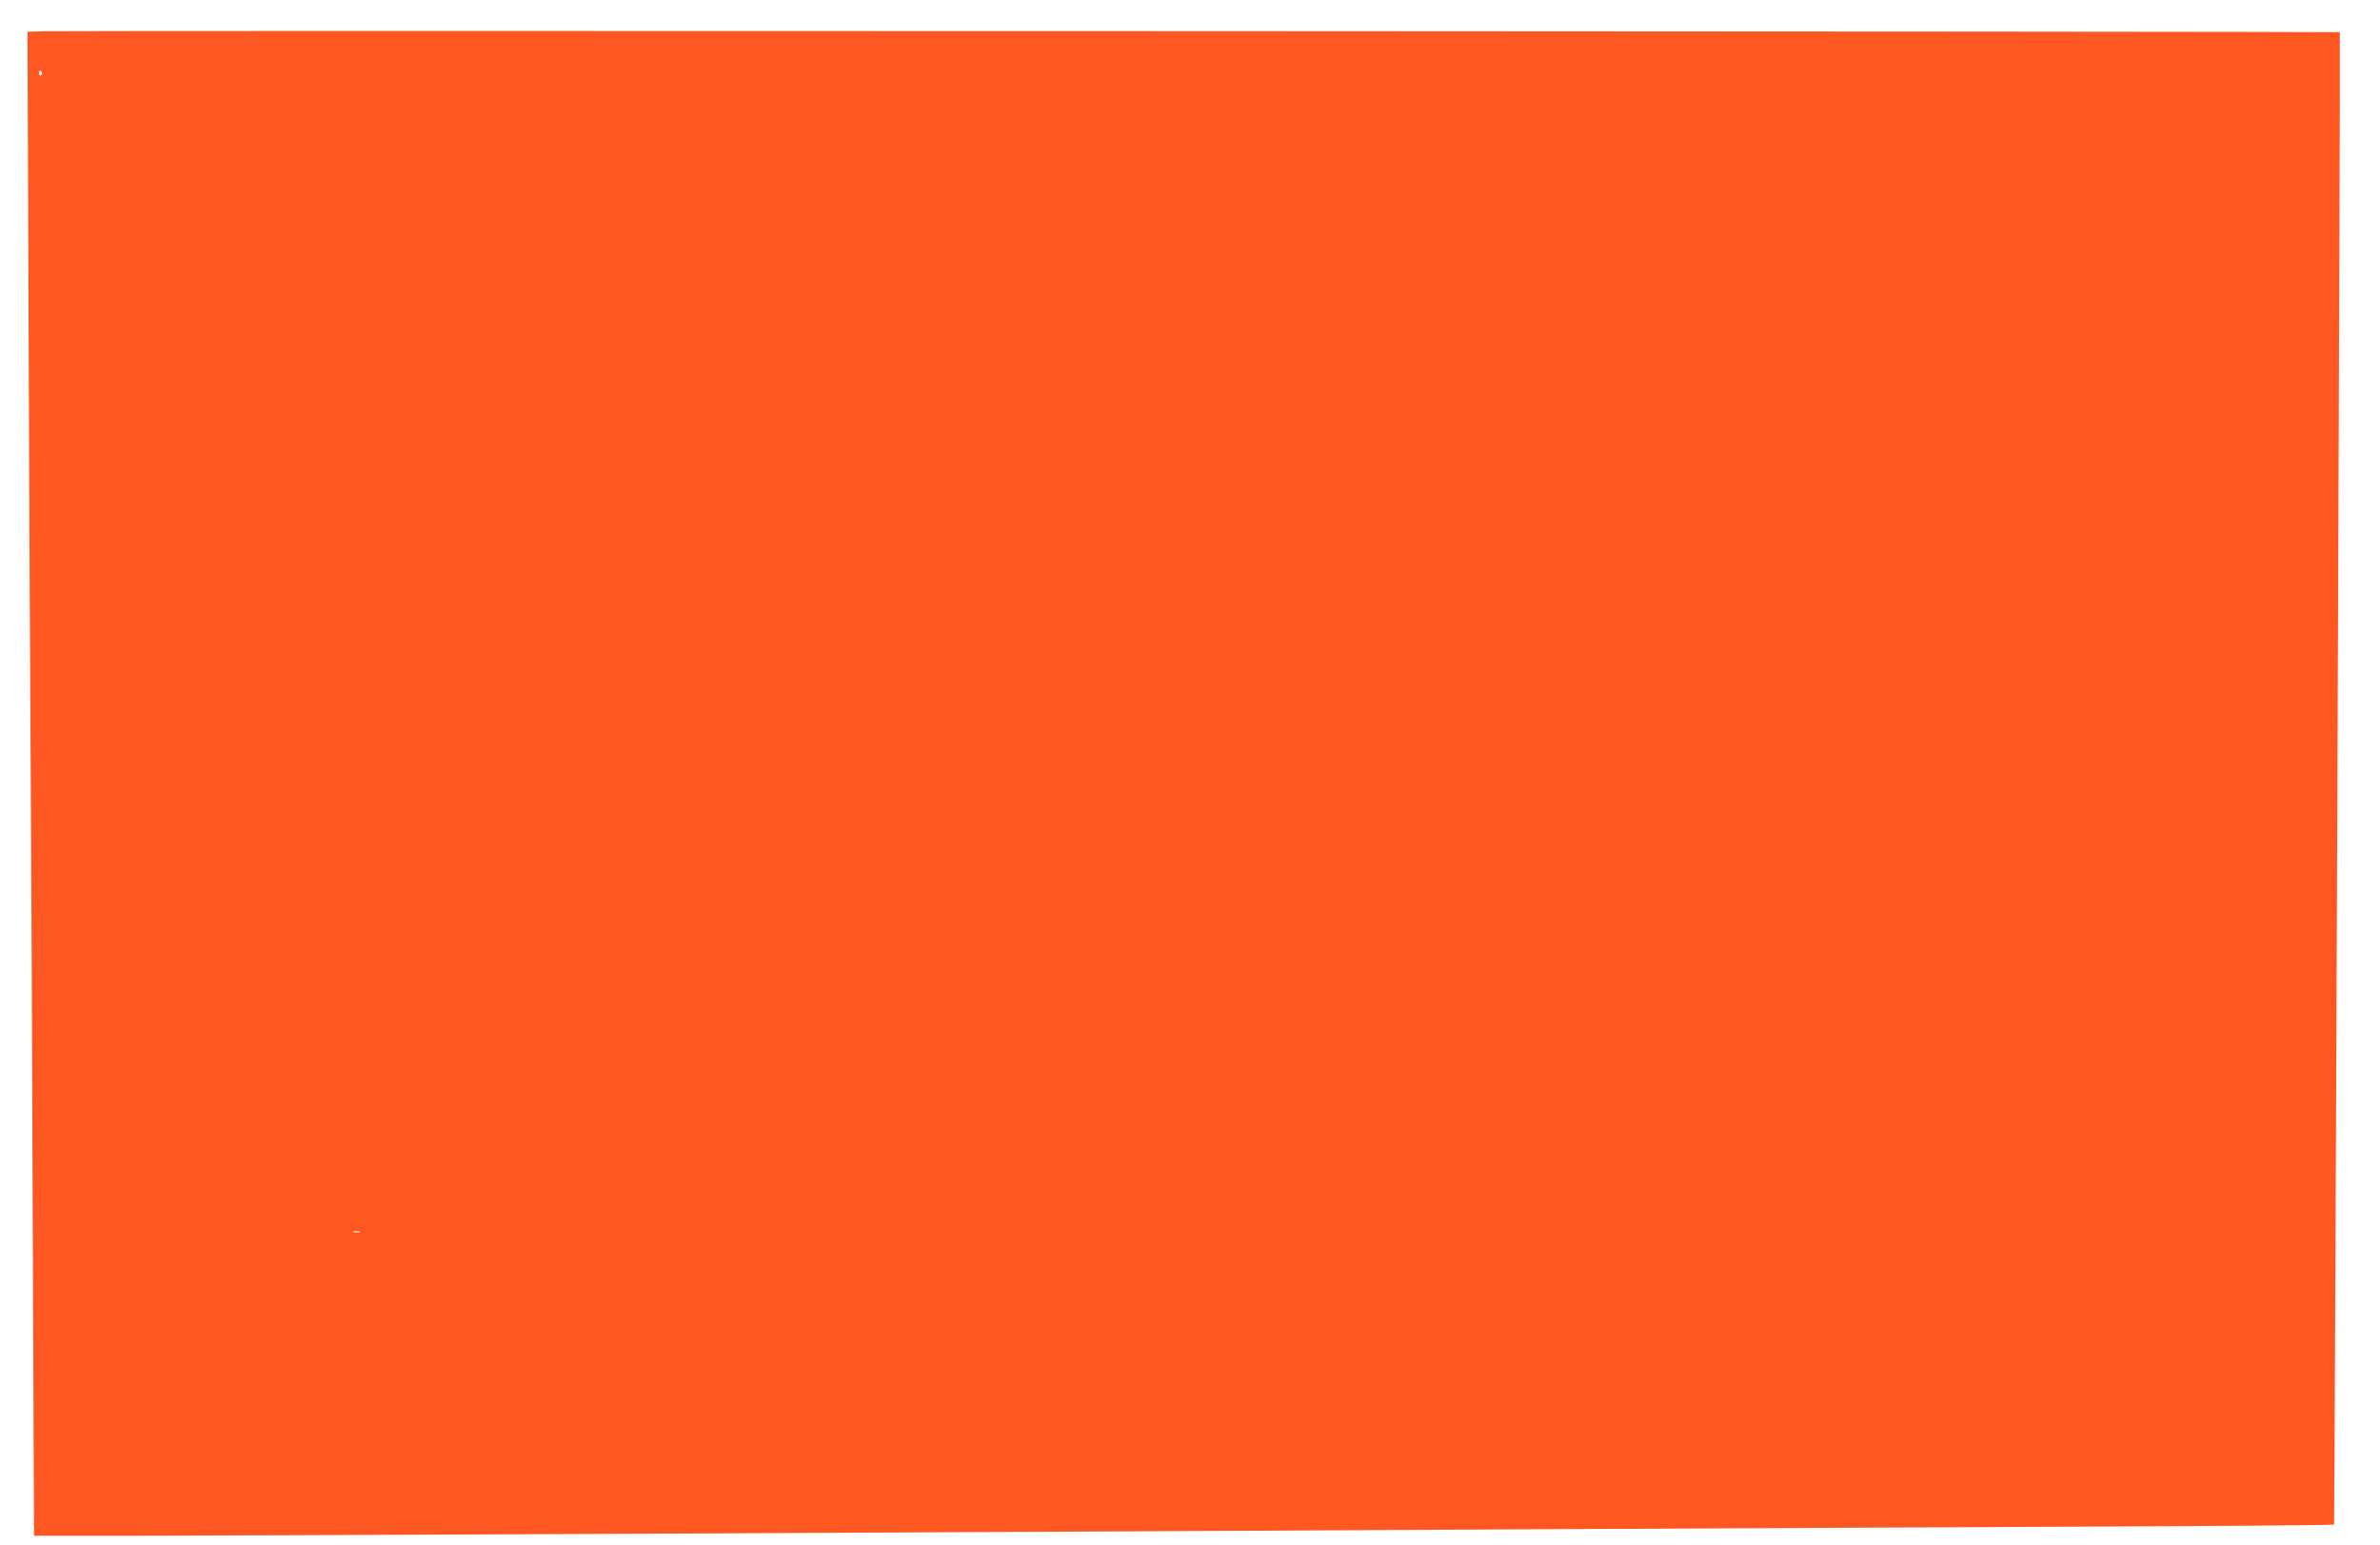 <?xml version="1.0" standalone="no"?>
<!DOCTYPE svg PUBLIC "-//W3C//DTD SVG 20010904//EN"
 "http://www.w3.org/TR/2001/REC-SVG-20010904/DTD/svg10.dtd">
<svg version="1.0" xmlns="http://www.w3.org/2000/svg"
 width="1280pt" height="831pt" viewBox="0 0 1280 831"
 preserveAspectRatio="xMidYMid meet">
<g transform="translate(0,831) scale(0.1,-0.1)"
fill="#ff5722" stroke="none">
<path d="M231 8142 l-83 -3 6 -1607 c3 -884 8 -1938 11 -2342 3 -404 8 -1501
11 -2437 l7 -1703 536 0 c472 0 3733 15 7751 36 729 4 1945 9 2702 13 757 3
1378 8 1381 11 3 4 35 8018 31 8027 -1 4 -12253 9 -12353 5z m-6 -221 c3 -5 1
-12 -5 -16 -5 -3 -10 1 -10 9 0 18 6 21 15 7z m1708 -6238 c-7 -2 -21 -2 -30
0 -10 3 -4 5 12 5 17 0 24 -2 18 -5z"/>
</g>
</svg>
